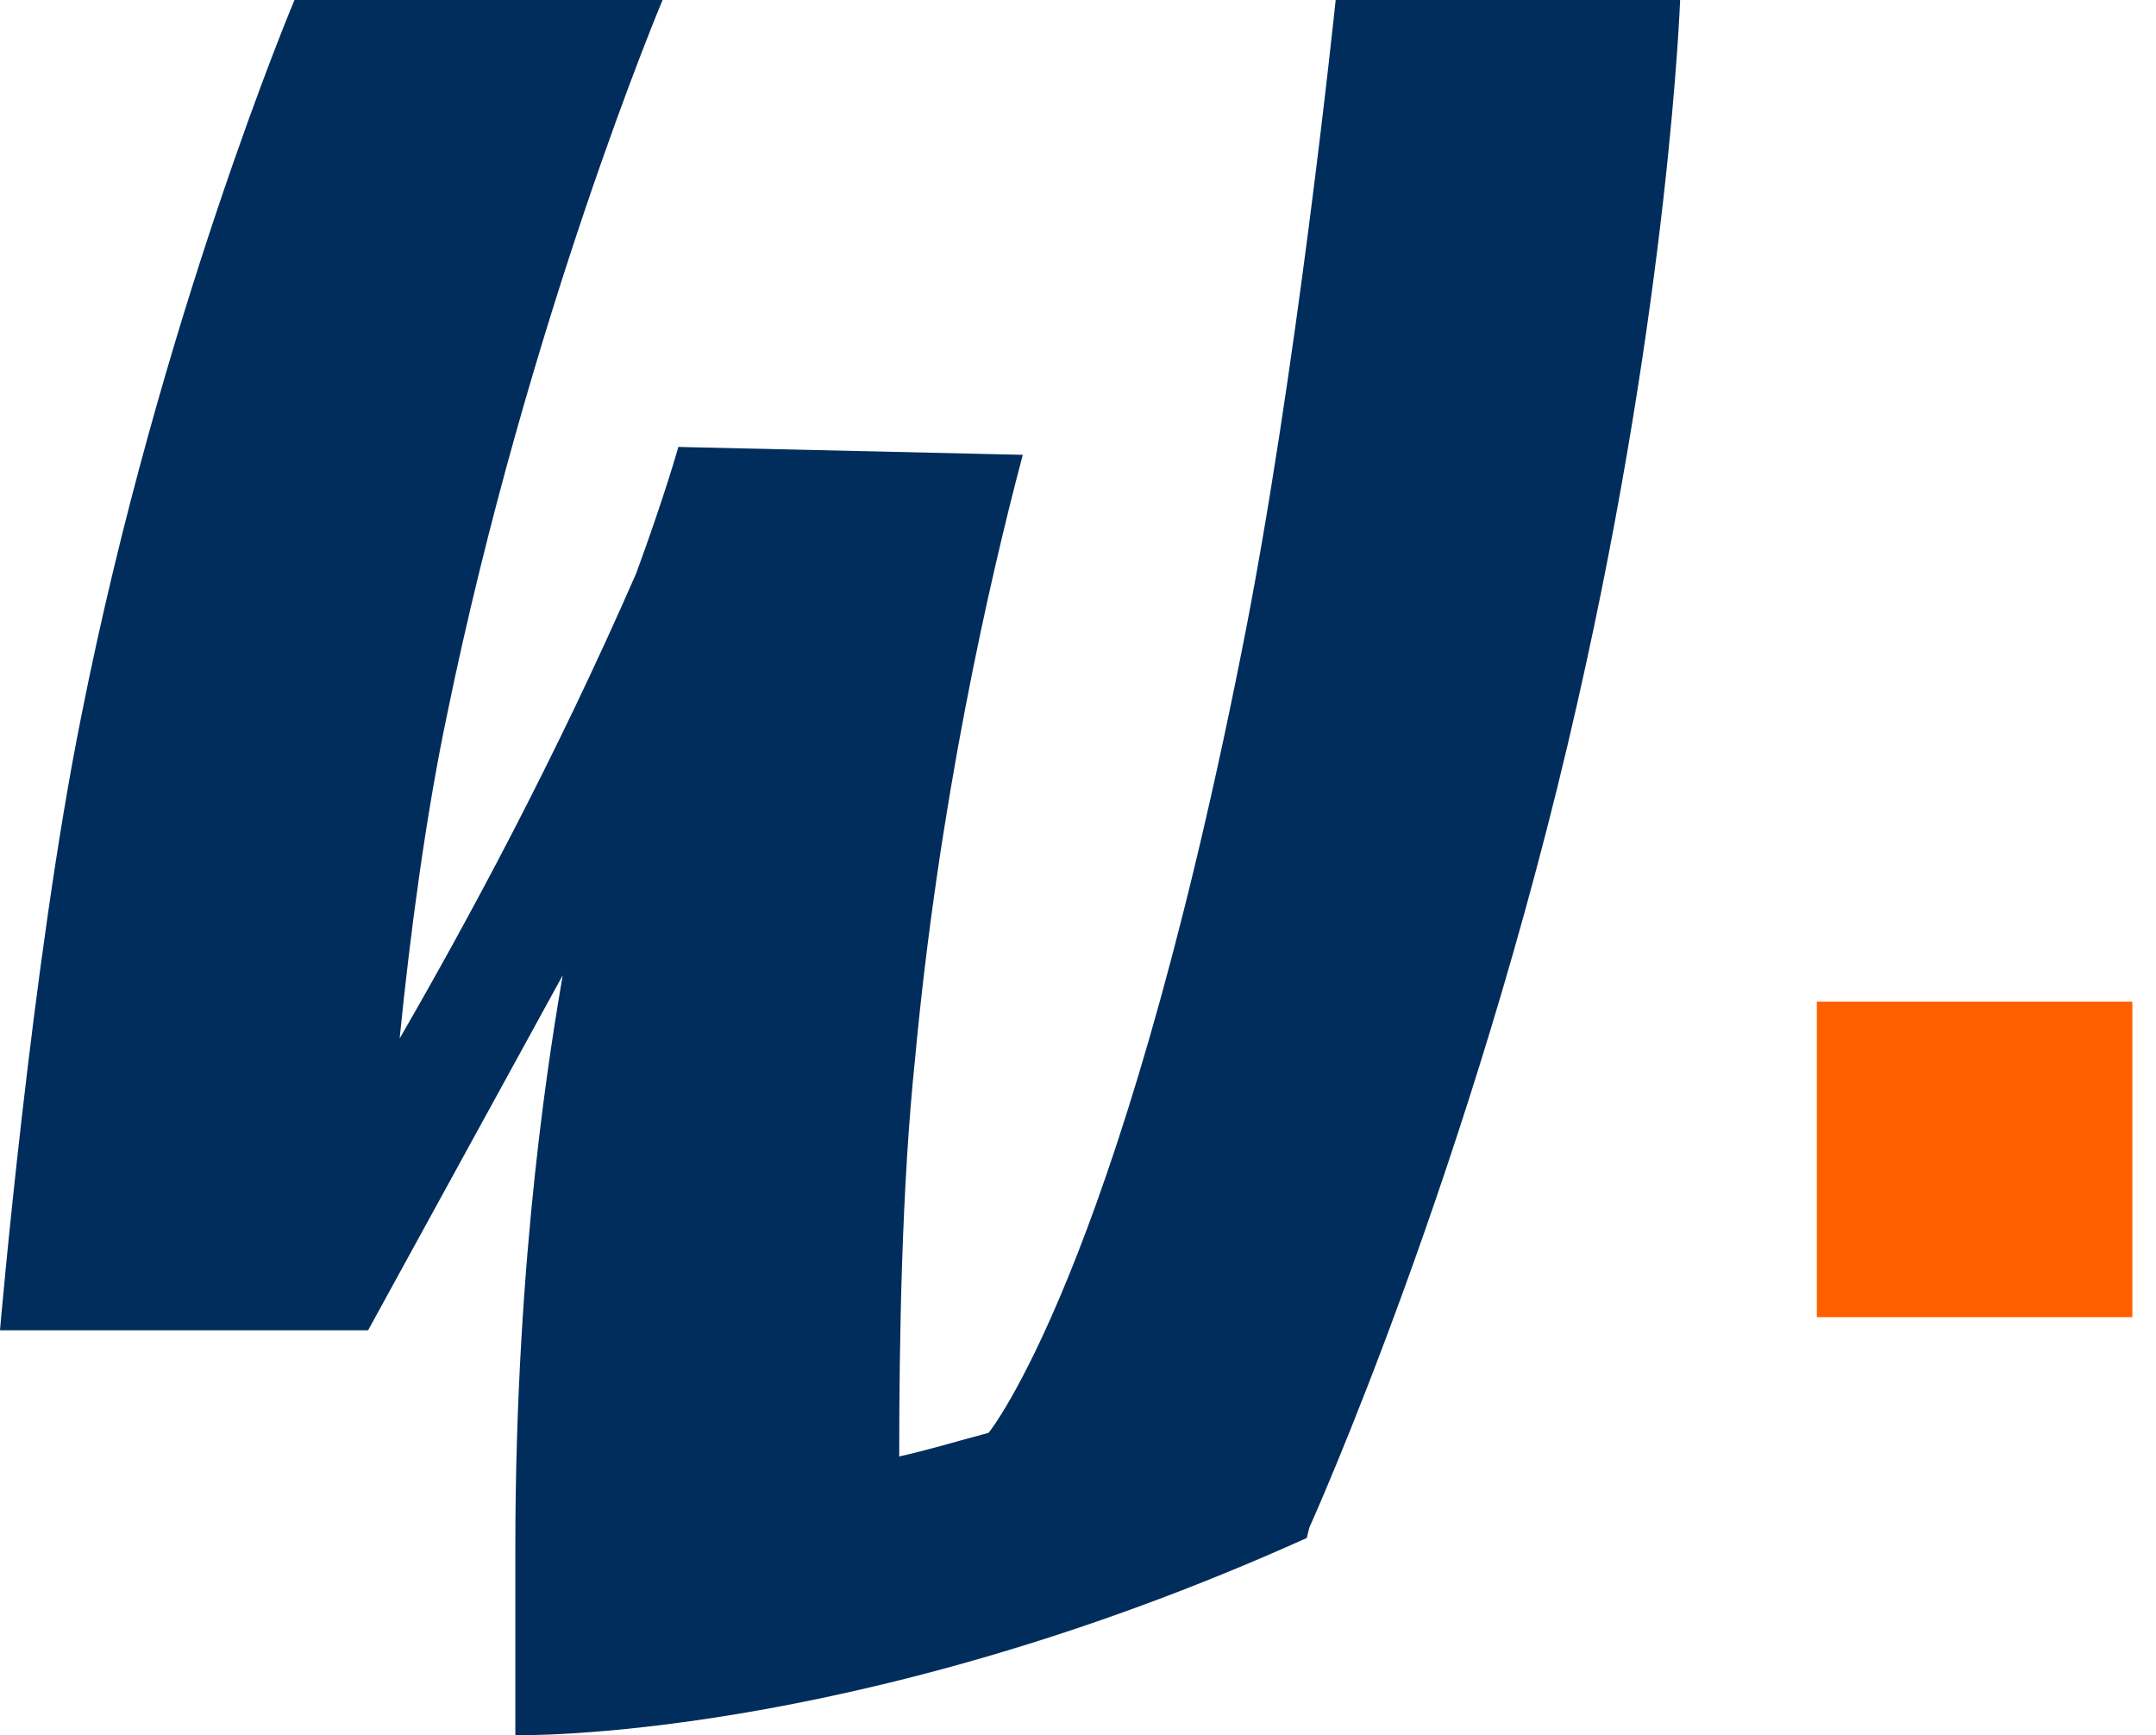 <?xml version="1.0" encoding="utf-8"?>
<!-- Generator: Adobe Illustrator 25.4.1, SVG Export Plug-In . SVG Version: 6.00 Build 0)  -->
<svg version="1.1" id="Ebene_1" xmlns="http://www.w3.org/2000/svg" xmlns:xlink="http://www.w3.org/1999/xlink" x="0px" y="0px"
	 width="82px" height="66px" viewBox="0 0 82 66" style="enable-background:new 0 0 82 66;" xml:space="preserve">
<style type="text/css">
	.Schlagschatten{fill:none;}
	.Schein_x0020_nach_x0020_außen_x0020__x002D__x0020_5_x0020_Pt_x002E_{fill:none;}
	.Blauer_x0020_Neonrahmen{fill:none;stroke:#8AACDA;stroke-width:7;stroke-linecap:round;stroke-linejoin:round;}
	.Lichter_x0020_Chrom{fill:url(#SVGID_1_);stroke:#FFFFFF;stroke-width:0.363;stroke-miterlimit:1;}
	.Jive_GS{fill:#FFDD00;}
	.Alyssa_GS{fill:#A6D0E4;}
	.st0{fill:#002D5C;}
	.st1{fill:#FF5F00;}
</style>
<linearGradient id="SVGID_1_" gradientUnits="userSpaceOnUse" x1="0" y1="-7" x2="6.123234e-17" y2="-8">
	<stop  offset="0" style="stop-color:#656565"/>
	<stop  offset="0.618" style="stop-color:#1B1B1B"/>
	<stop  offset="0.629" style="stop-color:#545454"/>
	<stop  offset="0.983" style="stop-color:#3E3E3E"/>
</linearGradient>
<g>
	<g>
		<path class="st0" d="M15.2,39.5c2.6-4.5,5.9-10.6,9-17.7c1.1-3,1.6-4.8,1.6-4.8l13.1,0.3c-1.3,4.9-3.2,13.3-4.1,23
			c-0.5,4.8-0.6,10.6-0.6,15.1c1.3-0.3,1.9-0.5,3.4-0.9c0,0,4.9-6,9.6-29.6C49.3,14.5,50.8,0,50.8,0h13.1c0,0-0.4,11.3-3.9,26.7
			c-4,17.7-10.2,31.4-10.2,31.4l-0.1,0.4C32.4,66.3,19.6,66,19.6,66l0-7.1c0-11.4,1.4-19.4,1.8-21.8C18,43.3,14,50.6,14,50.6H0
			c0,0,1.2-14,3.1-23.4C6.1,12.1,11.2,0,11.2,0h14c0,0-5.1,12.1-8.2,27.2C16.2,31,15.6,35.5,15.2,39.5"/>
	</g>
	<rect x="69.1" y="38.1" class="st1" width="12" height="12"/>
</g>
</svg>
